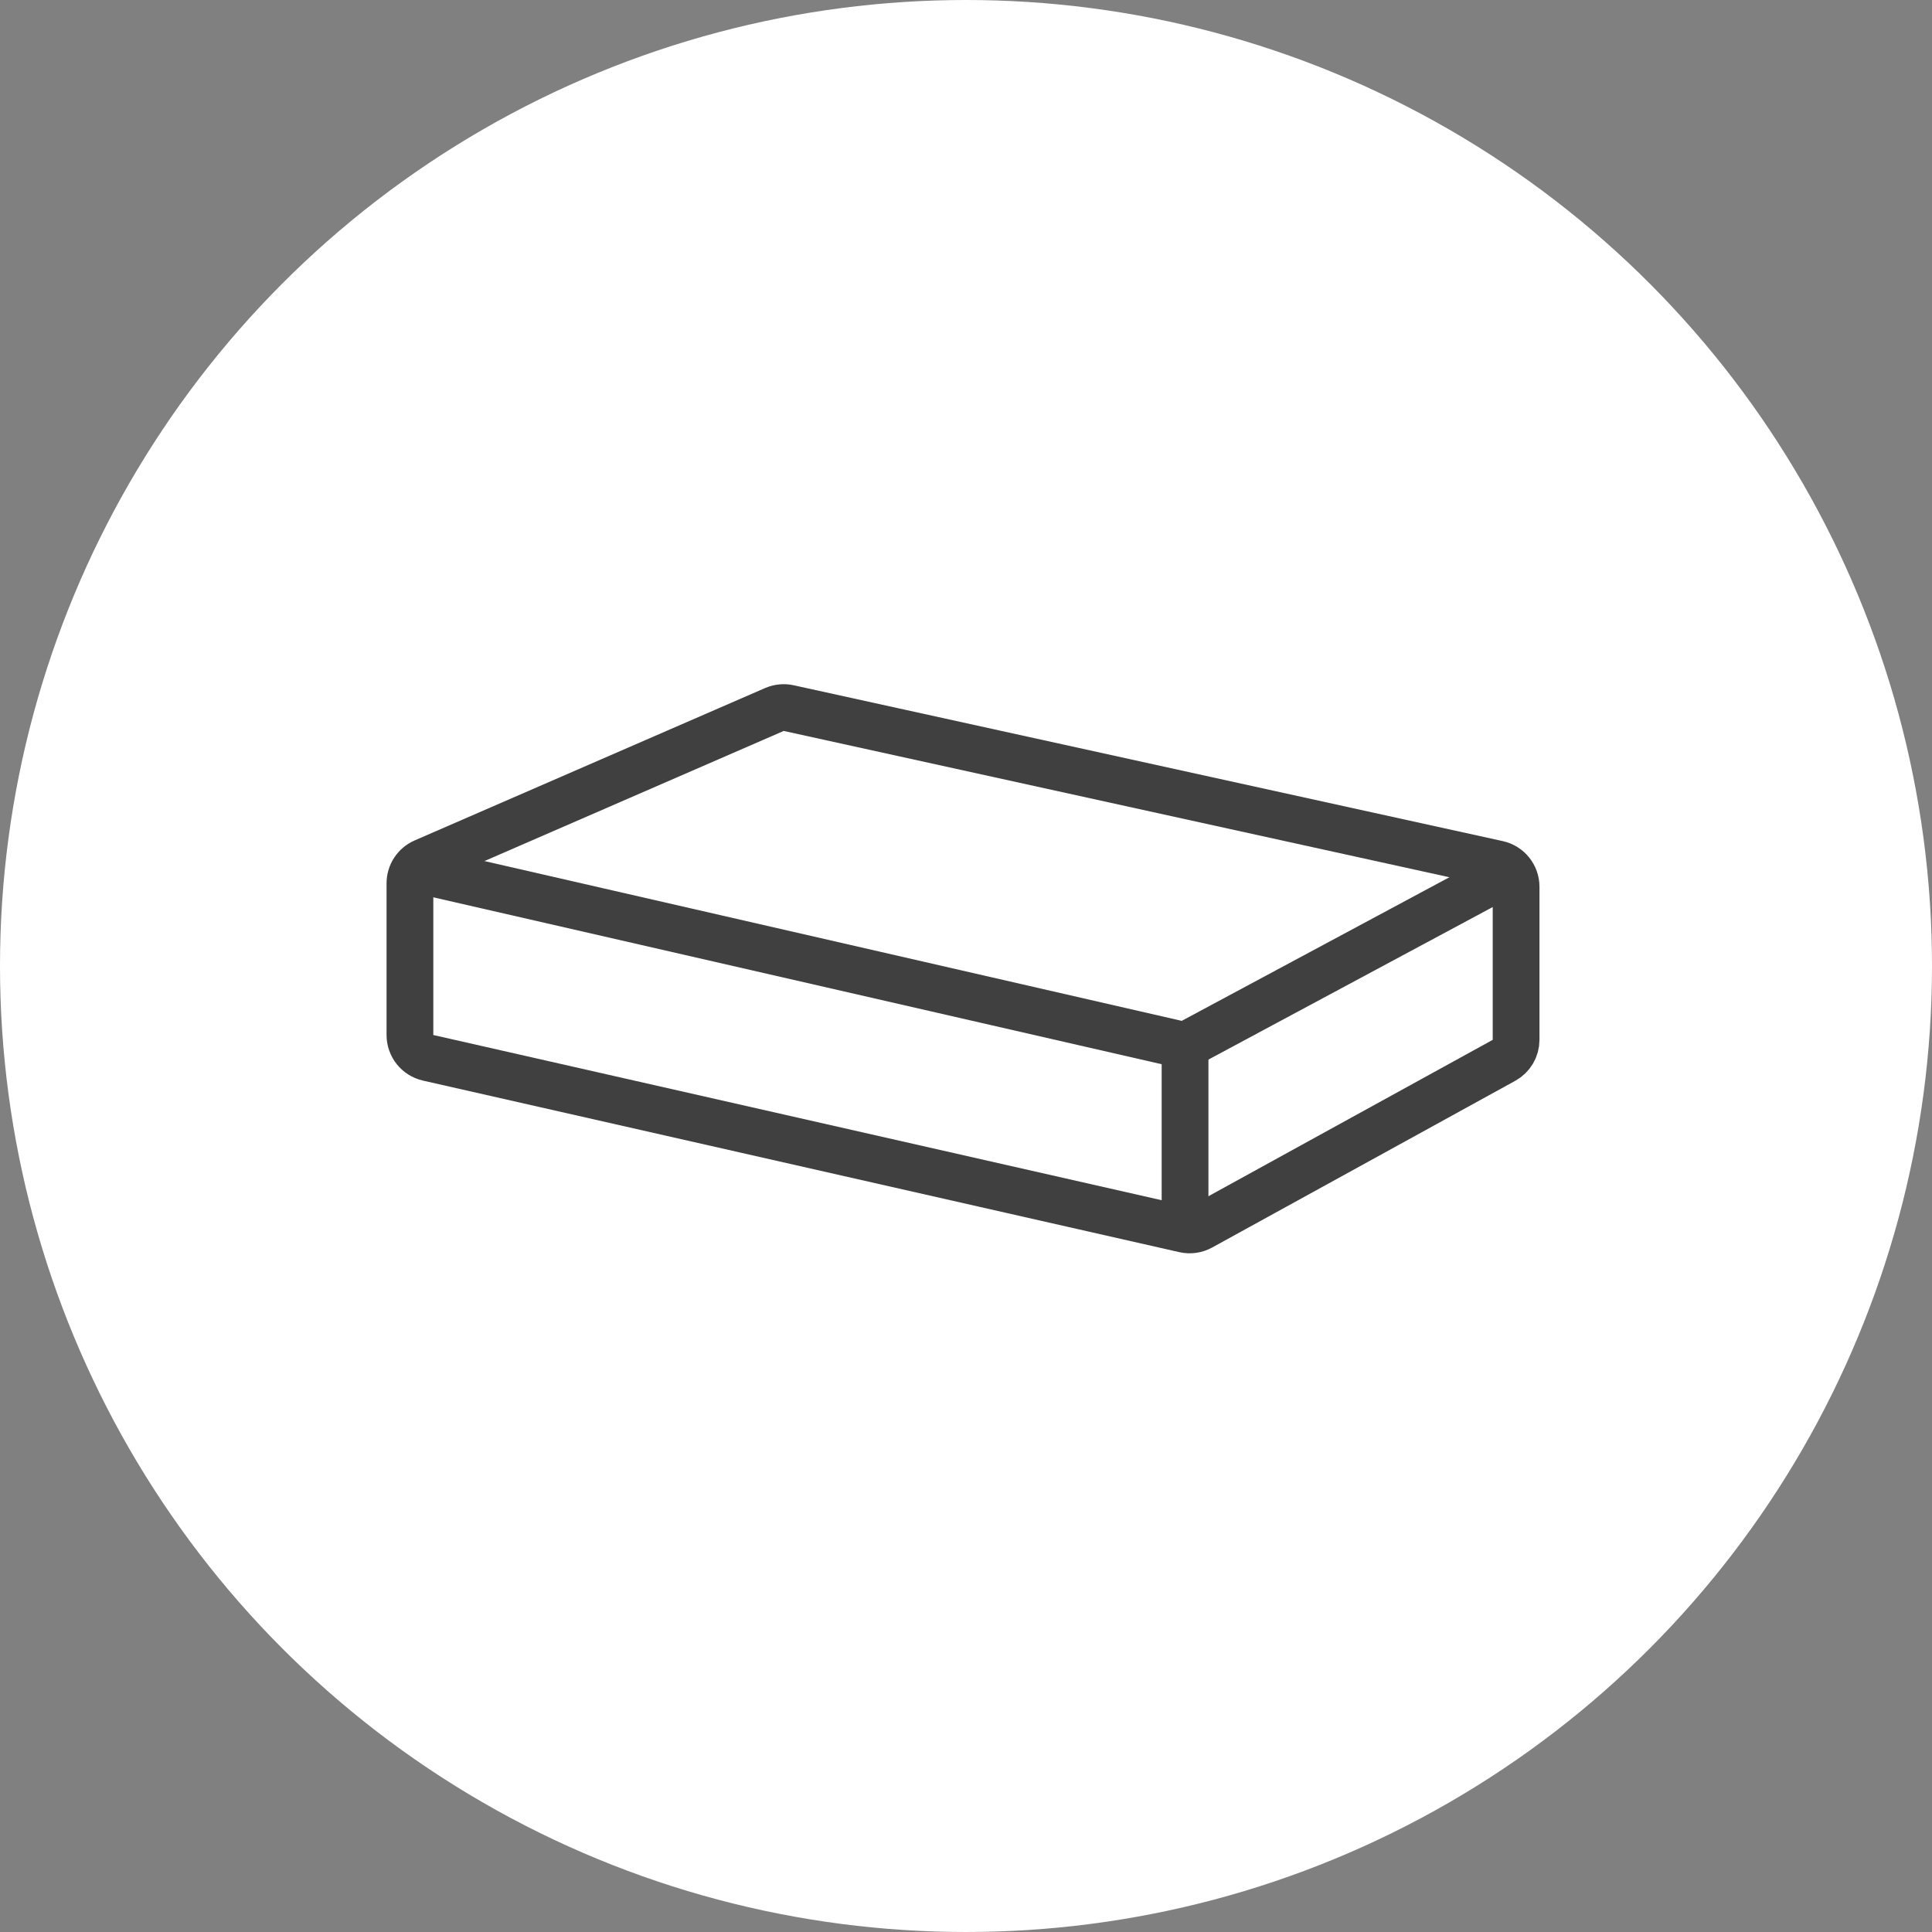 <svg xmlns="http://www.w3.org/2000/svg" xmlns:xlink="http://www.w3.org/1999/xlink" width="110px" height="110px" viewBox="0 0 110 110"><rect x="0" y="0" width="110" height="110" fill="#808080" stroke="none"/><title>ingang/matrassen</title><g id="ingang/matrassen" stroke="none" stroke-width="1" fill="none" fill-rule="evenodd"><g id="Oval" fill="#ffffff"><circle cx="55" cy="55" r="55"></circle></g><g id="Group" transform="translate(22, 22)" stroke="#404040" stroke-width="2.662"><g id="icon/kasten"><path d="M1.34,28.291 L1.34,36.929 C1.34,37.551 1.77,38.09 2.377,38.227 L45.439,47.994 C45.756,48.066 46.089,48.019 46.375,47.862 L63.63,38.371 C64.056,38.137 64.32,37.69 64.32,37.205 L64.32,28.489 C64.32,27.864 63.885,27.323 63.275,27.189 L22.908,18.317 C22.634,18.257 22.348,18.285 22.091,18.396 L2.14,27.071 C1.654,27.282 1.34,27.761 1.34,28.291 Z" id="Path-12" stroke-linejoin="round"></path><polyline id="Path-13" points="1.34 27.419 45.472 37.532 64.32 27.419"></polyline><line x1="45.472" y1="37.992" x2="45.472" y2="48.106" id="Path-14"></line></g></g></g></svg>